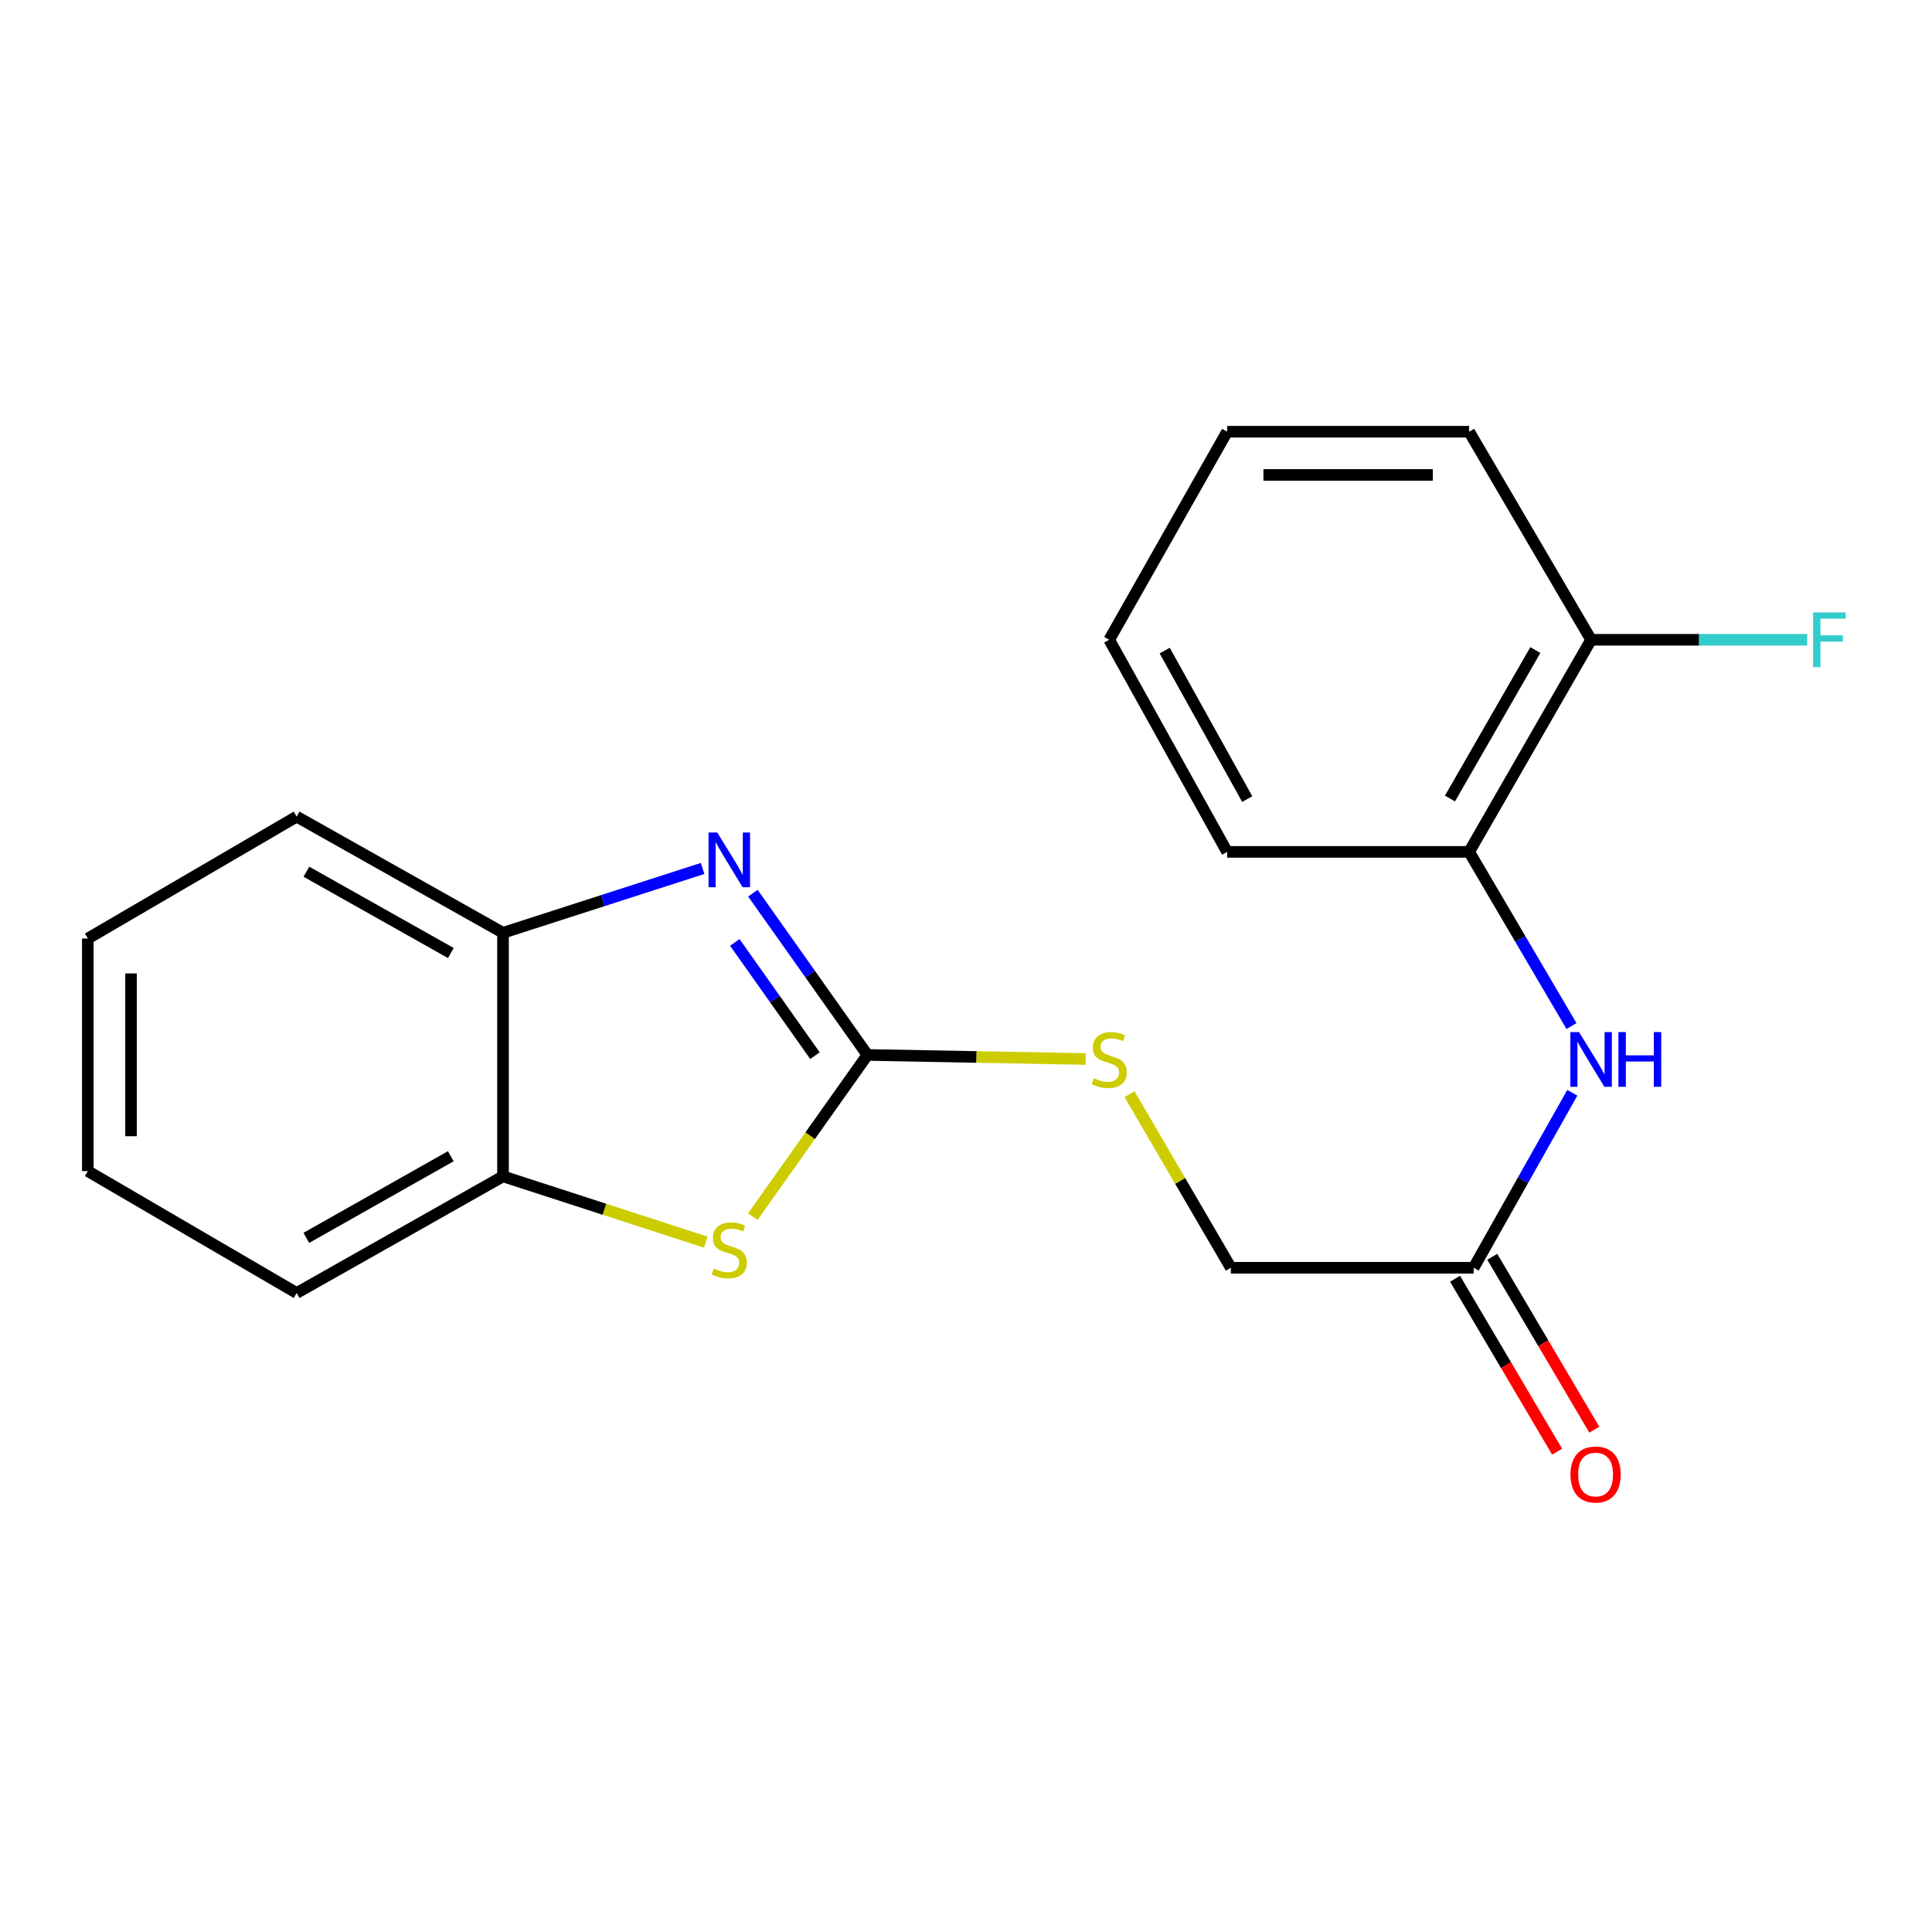 <?xml version='1.0' encoding='iso-8859-1'?>
<svg version='1.1' baseProfile='full'
              xmlns='http://www.w3.org/2000/svg'
                      xmlns:rdkit='http://www.rdkit.org/xml'
                      xmlns:xlink='http://www.w3.org/1999/xlink'
                  xml:space='preserve'
width='1000px' height='1000px' viewBox='0 0 1000 1000'>
<!-- END OF HEADER -->
<rect style='opacity:1.0;fill:#FFFFFF;stroke:none' width='1000' height='1000' x='0' y='0'> </rect>
<path class='bond-0' d='M 448.97,546.038 L 419.332,504.174' style='fill:none;fill-rule:evenodd;stroke:#000000;stroke-width:6px;stroke-linecap:butt;stroke-linejoin:miter;stroke-opacity:1' />
<path class='bond-0' d='M 419.332,504.174 L 389.695,462.31' style='fill:none;fill-rule:evenodd;stroke:#0000FF;stroke-width:6px;stroke-linecap:butt;stroke-linejoin:miter;stroke-opacity:1' />
<path class='bond-0' d='M 421.82,546.405 L 401.074,517.1' style='fill:none;fill-rule:evenodd;stroke:#000000;stroke-width:6px;stroke-linecap:butt;stroke-linejoin:miter;stroke-opacity:1' />
<path class='bond-0' d='M 401.074,517.1 L 380.328,487.795' style='fill:none;fill-rule:evenodd;stroke:#0000FF;stroke-width:6px;stroke-linecap:butt;stroke-linejoin:miter;stroke-opacity:1' />
<path class='bond-1' d='M 448.97,546.038 L 419.311,587.876' style='fill:none;fill-rule:evenodd;stroke:#000000;stroke-width:6px;stroke-linecap:butt;stroke-linejoin:miter;stroke-opacity:1' />
<path class='bond-1' d='M 419.311,587.876 L 389.651,629.714' style='fill:none;fill-rule:evenodd;stroke:#CCCC00;stroke-width:6px;stroke-linecap:butt;stroke-linejoin:miter;stroke-opacity:1' />
<path class='bond-7' d='M 448.97,546.038 L 505.448,547.087' style='fill:none;fill-rule:evenodd;stroke:#000000;stroke-width:6px;stroke-linecap:butt;stroke-linejoin:miter;stroke-opacity:1' />
<path class='bond-7' d='M 505.448,547.087 L 561.927,548.135' style='fill:none;fill-rule:evenodd;stroke:#CCCC00;stroke-width:6px;stroke-linecap:butt;stroke-linejoin:miter;stroke-opacity:1' />
<path class='bond-2' d='M 363.665,449.511 L 312.01,466.162' style='fill:none;fill-rule:evenodd;stroke:#0000FF;stroke-width:6px;stroke-linecap:butt;stroke-linejoin:miter;stroke-opacity:1' />
<path class='bond-2' d='M 312.01,466.162 L 260.355,482.814' style='fill:none;fill-rule:evenodd;stroke:#000000;stroke-width:6px;stroke-linecap:butt;stroke-linejoin:miter;stroke-opacity:1' />
<path class='bond-3' d='M 365.323,642.937 L 312.839,625.907' style='fill:none;fill-rule:evenodd;stroke:#CCCC00;stroke-width:6px;stroke-linecap:butt;stroke-linejoin:miter;stroke-opacity:1' />
<path class='bond-3' d='M 312.839,625.907 L 260.355,608.876' style='fill:none;fill-rule:evenodd;stroke:#000000;stroke-width:6px;stroke-linecap:butt;stroke-linejoin:miter;stroke-opacity:1' />
<path class='bond-12' d='M 260.355,482.814 L 153.545,422.685' style='fill:none;fill-rule:evenodd;stroke:#000000;stroke-width:6px;stroke-linecap:butt;stroke-linejoin:miter;stroke-opacity:1' />
<path class='bond-12' d='M 233.359,493.289 L 158.592,451.199' style='fill:none;fill-rule:evenodd;stroke:#000000;stroke-width:6px;stroke-linecap:butt;stroke-linejoin:miter;stroke-opacity:1' />
<path class='bond-20' d='M 260.355,482.814 L 260.355,608.876' style='fill:none;fill-rule:evenodd;stroke:#000000;stroke-width:6px;stroke-linecap:butt;stroke-linejoin:miter;stroke-opacity:1' />
<path class='bond-13' d='M 260.355,608.876 L 153.545,669.254' style='fill:none;fill-rule:evenodd;stroke:#000000;stroke-width:6px;stroke-linecap:butt;stroke-linejoin:miter;stroke-opacity:1' />
<path class='bond-13' d='M 233.325,598.458 L 158.558,640.722' style='fill:none;fill-rule:evenodd;stroke:#000000;stroke-width:6px;stroke-linecap:butt;stroke-linejoin:miter;stroke-opacity:1' />
<path class='bond-4' d='M 813.824,565.617 L 788.294,610.904' style='fill:none;fill-rule:evenodd;stroke:#0000FF;stroke-width:6px;stroke-linecap:butt;stroke-linejoin:miter;stroke-opacity:1' />
<path class='bond-4' d='M 788.294,610.904 L 762.764,656.191' style='fill:none;fill-rule:evenodd;stroke:#000000;stroke-width:6px;stroke-linecap:butt;stroke-linejoin:miter;stroke-opacity:1' />
<path class='bond-6' d='M 813.401,531.087 L 786.914,486.009' style='fill:none;fill-rule:evenodd;stroke:#0000FF;stroke-width:6px;stroke-linecap:butt;stroke-linejoin:miter;stroke-opacity:1' />
<path class='bond-6' d='M 786.914,486.009 L 760.427,440.93' style='fill:none;fill-rule:evenodd;stroke:#000000;stroke-width:6px;stroke-linecap:butt;stroke-linejoin:miter;stroke-opacity:1' />
<path class='bond-5' d='M 762.764,656.191 L 637.087,656.191' style='fill:none;fill-rule:evenodd;stroke:#000000;stroke-width:6px;stroke-linecap:butt;stroke-linejoin:miter;stroke-opacity:1' />
<path class='bond-9' d='M 753.131,661.877 L 779.545,706.632' style='fill:none;fill-rule:evenodd;stroke:#000000;stroke-width:6px;stroke-linecap:butt;stroke-linejoin:miter;stroke-opacity:1' />
<path class='bond-9' d='M 779.545,706.632 L 805.959,751.387' style='fill:none;fill-rule:evenodd;stroke:#FF0000;stroke-width:6px;stroke-linecap:butt;stroke-linejoin:miter;stroke-opacity:1' />
<path class='bond-9' d='M 772.397,650.506 L 798.811,695.261' style='fill:none;fill-rule:evenodd;stroke:#000000;stroke-width:6px;stroke-linecap:butt;stroke-linejoin:miter;stroke-opacity:1' />
<path class='bond-9' d='M 798.811,695.261 L 825.225,740.016' style='fill:none;fill-rule:evenodd;stroke:#FF0000;stroke-width:6px;stroke-linecap:butt;stroke-linejoin:miter;stroke-opacity:1' />
<path class='bond-8' d='M 760.427,440.93 L 823.551,331.15' style='fill:none;fill-rule:evenodd;stroke:#000000;stroke-width:6px;stroke-linecap:butt;stroke-linejoin:miter;stroke-opacity:1' />
<path class='bond-8' d='M 750.502,413.312 L 794.689,336.465' style='fill:none;fill-rule:evenodd;stroke:#000000;stroke-width:6px;stroke-linecap:butt;stroke-linejoin:miter;stroke-opacity:1' />
<path class='bond-14' d='M 760.427,440.93 L 635.161,440.93' style='fill:none;fill-rule:evenodd;stroke:#000000;stroke-width:6px;stroke-linecap:butt;stroke-linejoin:miter;stroke-opacity:1' />
<path class='bond-10' d='M 584.646,566.363 L 610.866,611.277' style='fill:none;fill-rule:evenodd;stroke:#CCCC00;stroke-width:6px;stroke-linecap:butt;stroke-linejoin:miter;stroke-opacity:1' />
<path class='bond-10' d='M 610.866,611.277 L 637.087,656.191' style='fill:none;fill-rule:evenodd;stroke:#000000;stroke-width:6px;stroke-linecap:butt;stroke-linejoin:miter;stroke-opacity:1' />
<path class='bond-11' d='M 823.551,331.15 L 879.47,331.15' style='fill:none;fill-rule:evenodd;stroke:#000000;stroke-width:6px;stroke-linecap:butt;stroke-linejoin:miter;stroke-opacity:1' />
<path class='bond-11' d='M 879.47,331.15 L 935.388,331.15' style='fill:none;fill-rule:evenodd;stroke:#33CCCC;stroke-width:6px;stroke-linecap:butt;stroke-linejoin:miter;stroke-opacity:1' />
<path class='bond-15' d='M 823.551,331.15 L 760.427,223.457' style='fill:none;fill-rule:evenodd;stroke:#000000;stroke-width:6px;stroke-linecap:butt;stroke-linejoin:miter;stroke-opacity:1' />
<path class='bond-16' d='M 153.545,422.685 L 45.455,485.785' style='fill:none;fill-rule:evenodd;stroke:#000000;stroke-width:6px;stroke-linecap:butt;stroke-linejoin:miter;stroke-opacity:1' />
<path class='bond-17' d='M 153.545,669.254 L 45.455,606.154' style='fill:none;fill-rule:evenodd;stroke:#000000;stroke-width:6px;stroke-linecap:butt;stroke-linejoin:miter;stroke-opacity:1' />
<path class='bond-18' d='M 635.161,440.93 L 574.137,331.15' style='fill:none;fill-rule:evenodd;stroke:#000000;stroke-width:6px;stroke-linecap:butt;stroke-linejoin:miter;stroke-opacity:1' />
<path class='bond-18' d='M 645.56,413.594 L 602.844,336.748' style='fill:none;fill-rule:evenodd;stroke:#000000;stroke-width:6px;stroke-linecap:butt;stroke-linejoin:miter;stroke-opacity:1' />
<path class='bond-22' d='M 760.427,223.457 L 635.161,223.457' style='fill:none;fill-rule:evenodd;stroke:#000000;stroke-width:6px;stroke-linecap:butt;stroke-linejoin:miter;stroke-opacity:1' />
<path class='bond-22' d='M 741.637,245.828 L 653.951,245.828' style='fill:none;fill-rule:evenodd;stroke:#000000;stroke-width:6px;stroke-linecap:butt;stroke-linejoin:miter;stroke-opacity:1' />
<path class='bond-21' d='M 45.455,485.785 L 45.455,606.154' style='fill:none;fill-rule:evenodd;stroke:#000000;stroke-width:6px;stroke-linecap:butt;stroke-linejoin:miter;stroke-opacity:1' />
<path class='bond-21' d='M 67.826,503.84 L 67.826,588.099' style='fill:none;fill-rule:evenodd;stroke:#000000;stroke-width:6px;stroke-linecap:butt;stroke-linejoin:miter;stroke-opacity:1' />
<path class='bond-19' d='M 574.137,331.15 L 635.161,223.457' style='fill:none;fill-rule:evenodd;stroke:#000000;stroke-width:6px;stroke-linecap:butt;stroke-linejoin:miter;stroke-opacity:1' />
<path  class='atom-1' d='M 371.221 430.896
L 380.501 445.896
Q 381.421 447.376, 382.901 450.056
Q 384.381 452.736, 384.461 452.896
L 384.461 430.896
L 388.221 430.896
L 388.221 459.216
L 384.341 459.216
L 374.381 442.816
Q 373.221 440.896, 371.981 438.696
Q 370.781 436.496, 370.421 435.816
L 370.421 459.216
L 366.741 459.216
L 366.741 430.896
L 371.221 430.896
' fill='#0000FF'/>
<path  class='atom-2' d='M 369.481 656.602
Q 369.801 656.722, 371.121 657.282
Q 372.441 657.842, 373.881 658.202
Q 375.361 658.522, 376.801 658.522
Q 379.481 658.522, 381.041 657.242
Q 382.601 655.922, 382.601 653.642
Q 382.601 652.082, 381.801 651.122
Q 381.041 650.162, 379.841 649.642
Q 378.641 649.122, 376.641 648.522
Q 374.121 647.762, 372.601 647.042
Q 371.121 646.322, 370.041 644.802
Q 369.001 643.282, 369.001 640.722
Q 369.001 637.162, 371.401 634.962
Q 373.841 632.762, 378.641 632.762
Q 381.921 632.762, 385.641 634.322
L 384.721 637.402
Q 381.321 636.002, 378.761 636.002
Q 376.001 636.002, 374.481 637.162
Q 372.961 638.282, 373.001 640.242
Q 373.001 641.762, 373.761 642.682
Q 374.561 643.602, 375.681 644.122
Q 376.841 644.642, 378.761 645.242
Q 381.321 646.042, 382.841 646.842
Q 384.361 647.642, 385.441 649.282
Q 386.561 650.882, 386.561 653.642
Q 386.561 657.562, 383.921 659.682
Q 381.321 661.762, 376.961 661.762
Q 374.441 661.762, 372.521 661.202
Q 370.641 660.682, 368.401 659.762
L 369.481 656.602
' fill='#CCCC00'/>
<path  class='atom-5' d='M 817.291 534.202
L 826.571 549.202
Q 827.491 550.682, 828.971 553.362
Q 830.451 556.042, 830.531 556.202
L 830.531 534.202
L 834.291 534.202
L 834.291 562.522
L 830.411 562.522
L 820.451 546.122
Q 819.291 544.202, 818.051 542.002
Q 816.851 539.802, 816.491 539.122
L 816.491 562.522
L 812.811 562.522
L 812.811 534.202
L 817.291 534.202
' fill='#0000FF'/>
<path  class='atom-5' d='M 837.691 534.202
L 841.531 534.202
L 841.531 546.242
L 856.011 546.242
L 856.011 534.202
L 859.851 534.202
L 859.851 562.522
L 856.011 562.522
L 856.011 549.442
L 841.531 549.442
L 841.531 562.522
L 837.691 562.522
L 837.691 534.202
' fill='#0000FF'/>
<path  class='atom-8' d='M 566.137 558.082
Q 566.457 558.202, 567.777 558.762
Q 569.097 559.322, 570.537 559.682
Q 572.017 560.002, 573.457 560.002
Q 576.137 560.002, 577.697 558.722
Q 579.257 557.402, 579.257 555.122
Q 579.257 553.562, 578.457 552.602
Q 577.697 551.642, 576.497 551.122
Q 575.297 550.602, 573.297 550.002
Q 570.777 549.242, 569.257 548.522
Q 567.777 547.802, 566.697 546.282
Q 565.657 544.762, 565.657 542.202
Q 565.657 538.642, 568.057 536.442
Q 570.497 534.242, 575.297 534.242
Q 578.577 534.242, 582.297 535.802
L 581.377 538.882
Q 577.977 537.482, 575.417 537.482
Q 572.657 537.482, 571.137 538.642
Q 569.617 539.762, 569.657 541.722
Q 569.657 543.242, 570.417 544.162
Q 571.217 545.082, 572.337 545.602
Q 573.497 546.122, 575.417 546.722
Q 577.977 547.522, 579.497 548.322
Q 581.017 549.122, 582.097 550.762
Q 583.217 552.362, 583.217 555.122
Q 583.217 559.042, 580.577 561.162
Q 577.977 563.242, 573.617 563.242
Q 571.097 563.242, 569.177 562.682
Q 567.297 562.162, 565.057 561.242
L 566.137 558.082
' fill='#CCCC00'/>
<path  class='atom-10' d='M 812.875 763.206
Q 812.875 756.406, 816.235 752.606
Q 819.595 748.806, 825.875 748.806
Q 832.155 748.806, 835.515 752.606
Q 838.875 756.406, 838.875 763.206
Q 838.875 770.086, 835.475 774.006
Q 832.075 777.886, 825.875 777.886
Q 819.635 777.886, 816.235 774.006
Q 812.875 770.126, 812.875 763.206
M 825.875 774.686
Q 830.195 774.686, 832.515 771.806
Q 834.875 768.886, 834.875 763.206
Q 834.875 757.646, 832.515 754.846
Q 830.195 752.006, 825.875 752.006
Q 821.555 752.006, 819.195 754.806
Q 816.875 757.606, 816.875 763.206
Q 816.875 768.926, 819.195 771.806
Q 821.555 774.686, 825.875 774.686
' fill='#FF0000'/>
<path  class='atom-12' d='M 938.471 316.99
L 955.311 316.99
L 955.311 320.23
L 942.271 320.23
L 942.271 328.83
L 953.871 328.83
L 953.871 332.11
L 942.271 332.11
L 942.271 345.31
L 938.471 345.31
L 938.471 316.99
' fill='#33CCCC'/>
</svg>
